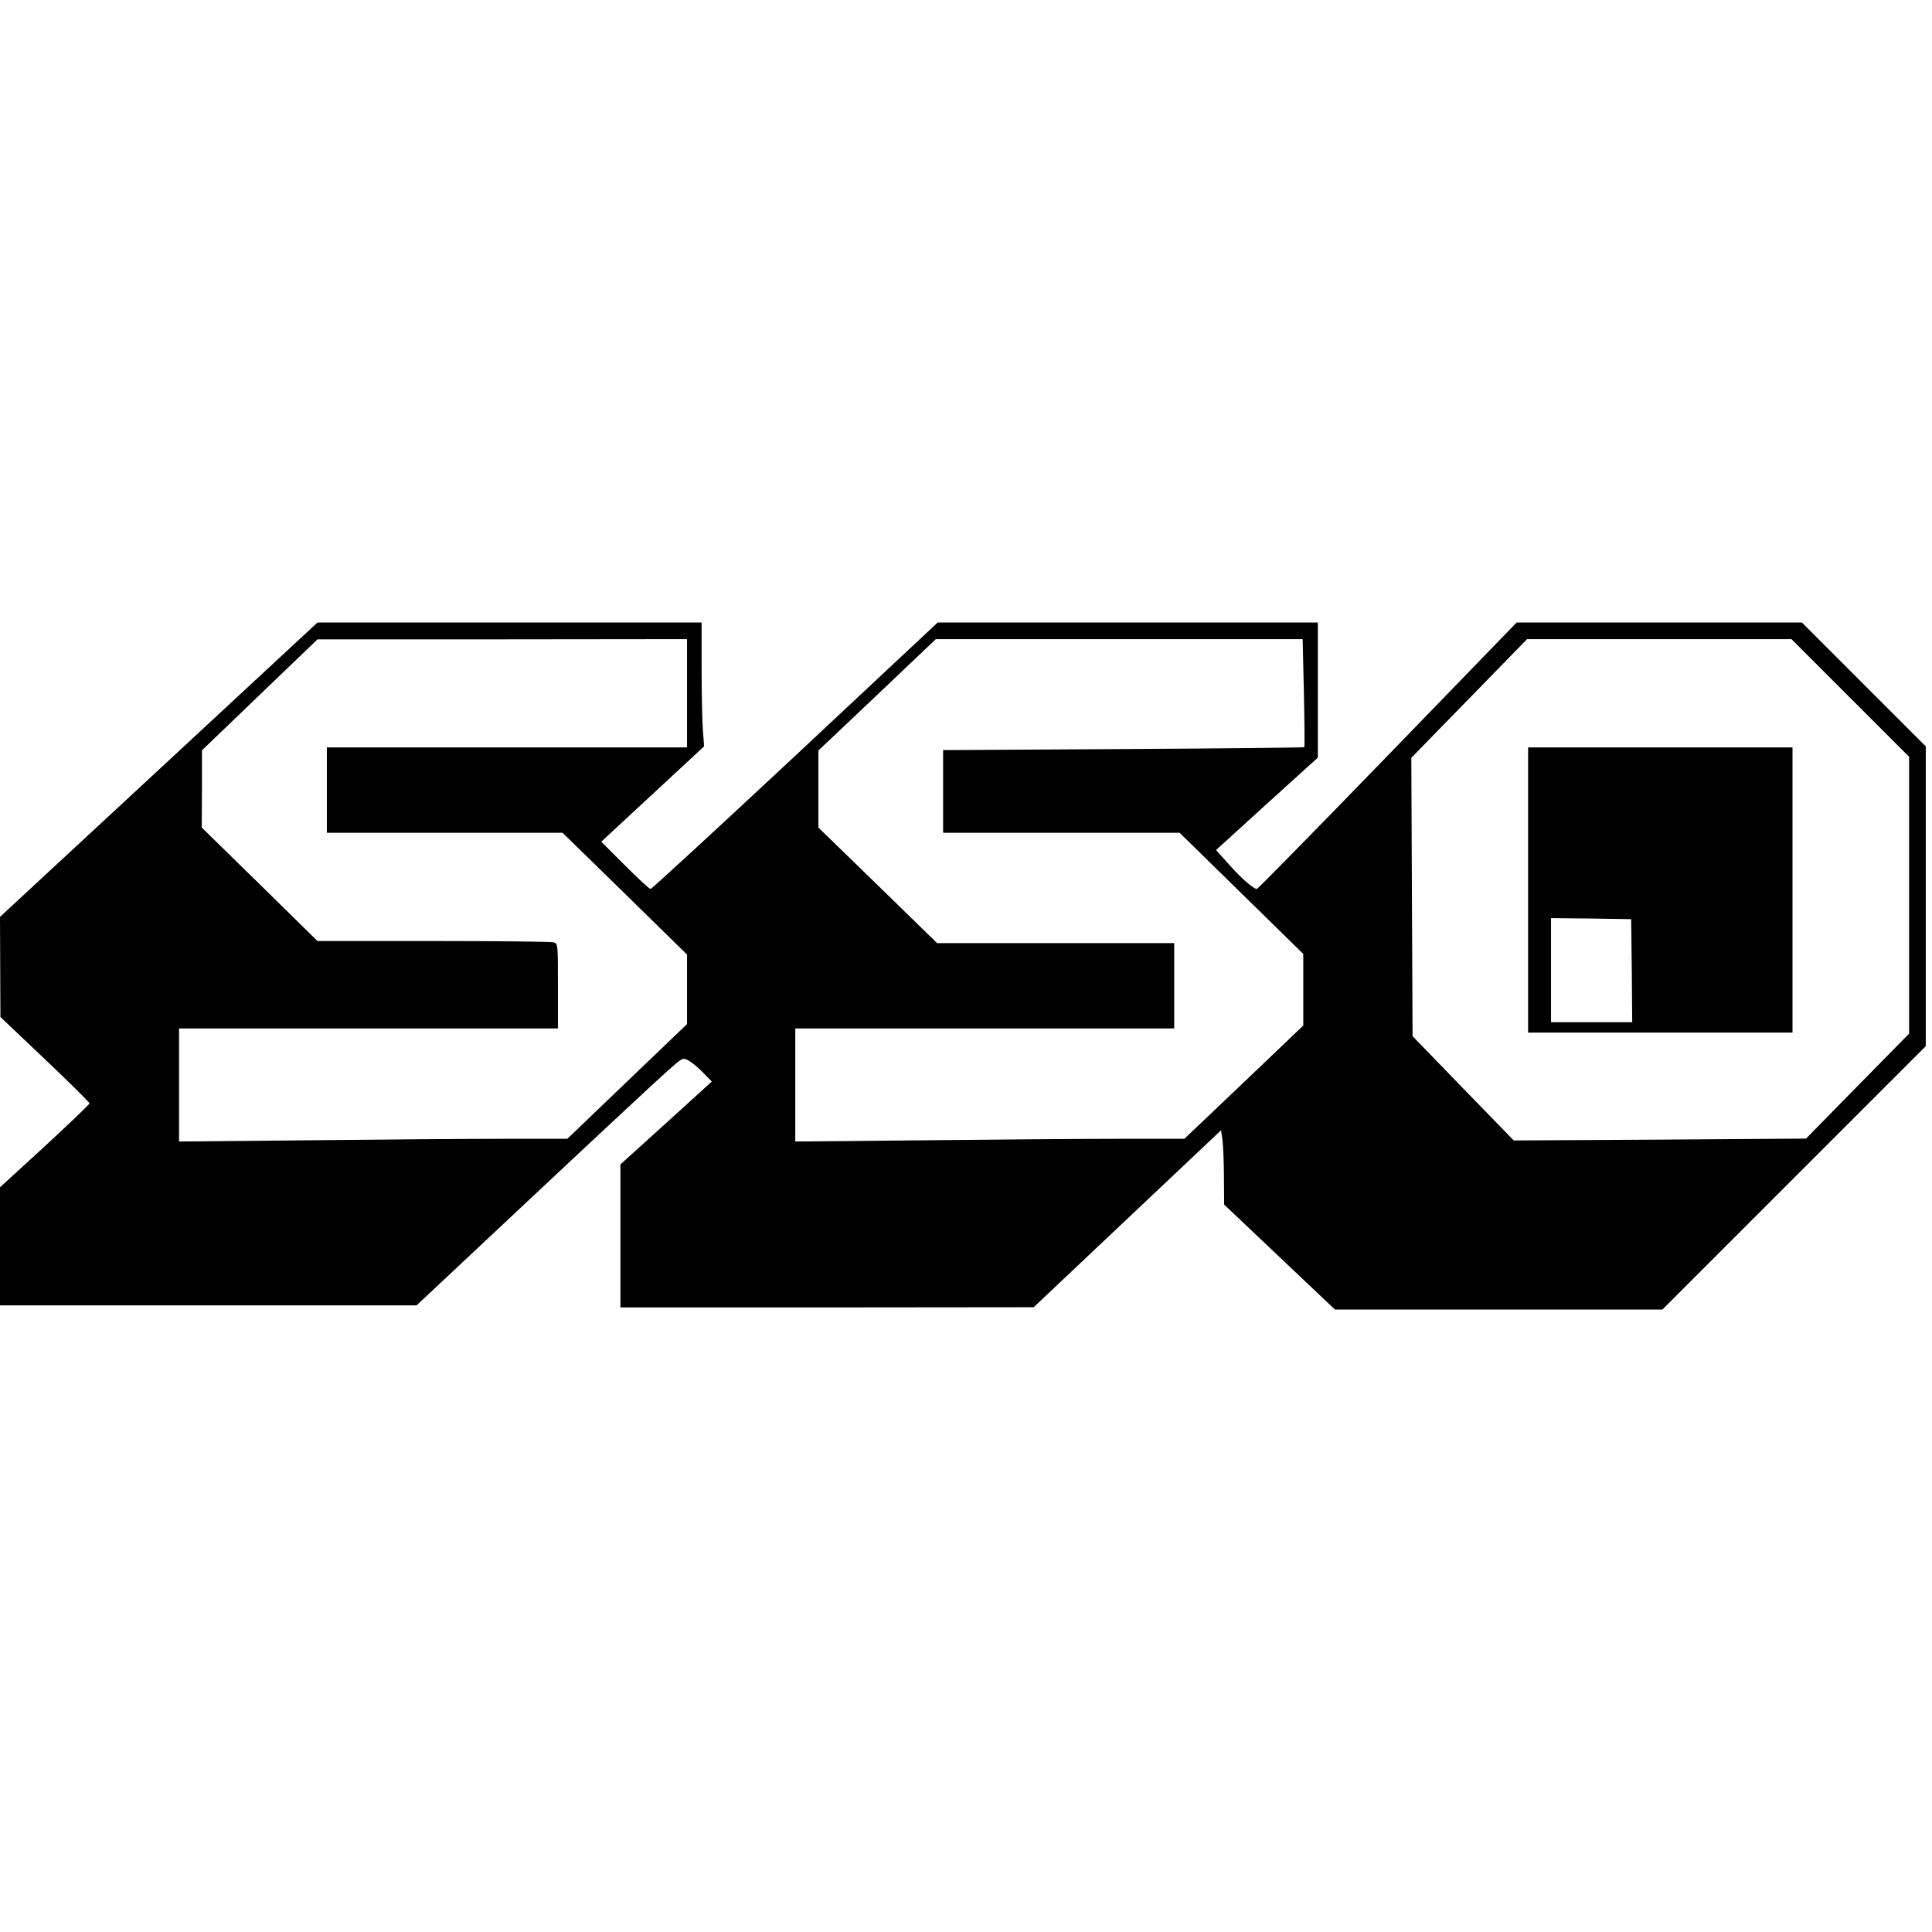 <?xml version="1.0" standalone="no"?>
<!DOCTYPE svg PUBLIC "-//W3C//DTD SVG 20010904//EN"
 "http://www.w3.org/TR/2001/REC-SVG-20010904/DTD/svg10.dtd">
<svg version="1.0" xmlns="http://www.w3.org/2000/svg"
 width="928pt" height="928pt" viewBox="0 0 928 928"
 preserveAspectRatio="xMidYMid meet">
<g transform="translate(0,928) scale(0.1,-0.1)"
fill="#000000" stroke="none">
<path d="M763 5583 l-763 -707 1 -241 1 -240 214 -203 c118 -112 214 -207 214
-212 0 -4 -97 -97 -215 -206 l-215 -197 0 -284 0 -283 1000 0 1001 0 563 528
c309 290 597 558 639 595 75 67 76 68 104 53 15 -8 47 -34 70 -58 l42 -43
-219 -199 -220 -199 0 -344 0 -343 993 0 992 1 450 425 450 425 7 -48 c3 -26
7 -107 7 -178 l1 -131 266 -252 266 -252 786 0 787 0 633 633 632 632 0 720 0
720 -297 297 -298 298 -685 0 -685 0 -620 -640 c-341 -352 -624 -640 -628
-640 -16 0 -76 52 -135 119 l-61 68 244 222 245 222 0 324 0 325 -913 0 -913
0 -684 -640 c-377 -352 -690 -640 -695 -640 -6 0 -61 51 -124 114 l-113 113
247 229 247 229 -6 80 c-3 44 -6 178 -6 298 l0 217 -922 0 -923 0 -762 -707z
m2537 367 l0 -260 -865 0 -865 0 0 -205 0 -205 566 0 566 0 299 -292 299 -293
0 -167 0 -167 -287 -275 -288 -276 -295 0 c-162 0 -582 -3 -932 -7 l-638 -6 0
271 0 272 910 0 910 0 0 204 c0 203 0 204 -22 210 -13 3 -273 6 -578 6 l-555
0 -278 273 -278 272 1 186 0 185 278 267 277 266 888 0 887 1 0 -260z m2963 3
c3 -142 4 -260 2 -262 -3 -2 -394 -6 -870 -9 l-865 -5 0 -198 0 -199 568 0
568 0 297 -291 297 -291 0 -172 0 -172 -285 -272 -286 -272 -297 0 c-163 0
-584 -3 -934 -7 l-638 -6 0 271 0 272 910 0 910 0 0 205 0 205 -570 0 -569 0
-285 278 -285 277 0 185 0 185 282 267 282 268 881 0 881 0 6 -257z m2625 -26
l282 -282 0 -665 0 -665 -248 -252 -247 -252 -702 -5 -702 -4 -243 250 -243
251 -3 668 -3 669 278 285 278 285 635 0 635 0 283 -283z"/>
<path d="M7340 5005 l0 -685 635 0 635 0 0 685 0 685 -635 0 -635 0 0 -685z
m498 -387 l2 -248 -195 0 -195 0 0 250 0 250 193 -2 192 -3 3 -247z"/>
</g>
</svg>
